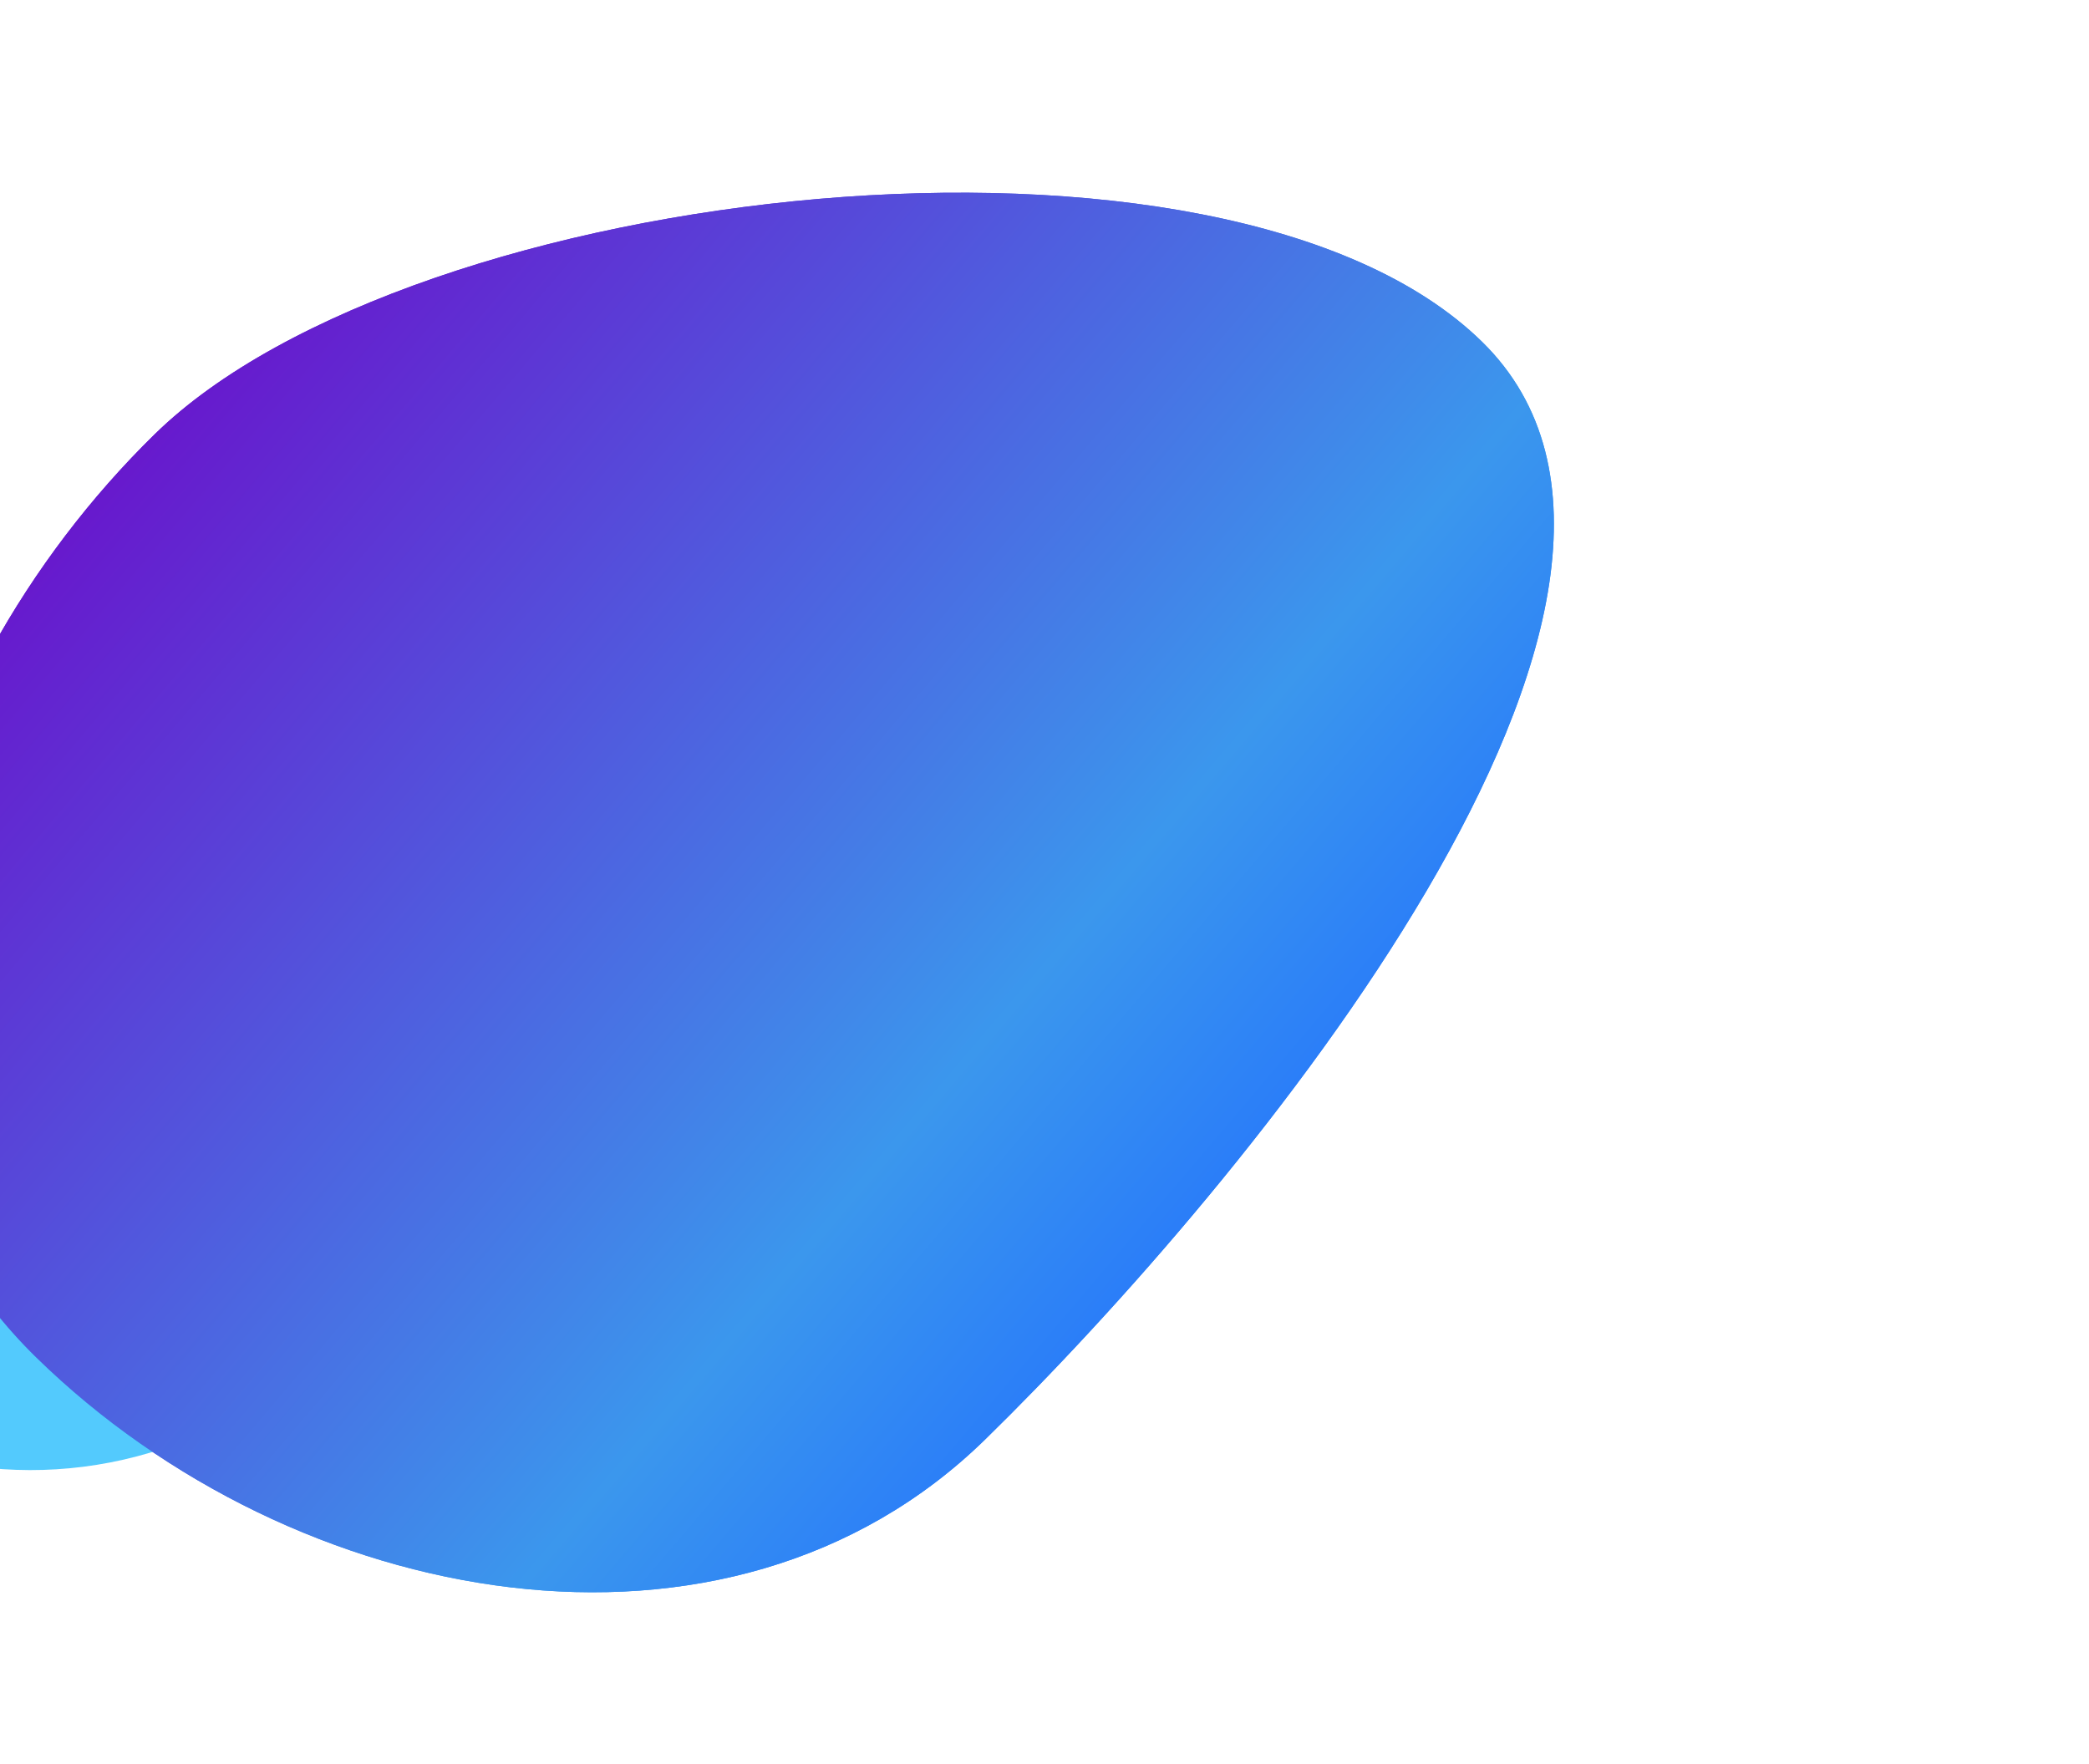 <?xml version="1.0" encoding="UTF-8"?> <svg xmlns="http://www.w3.org/2000/svg" width="822" height="694" viewBox="0 0 822 694" fill="none"> <g filter="url(#filter0_f_228_838)"> <path d="M387.654 566.391C286.296 665.497 115.645 633.245 14.287 534.139C-87.071 435.033 -40.401 269.89 60.958 170.785C162.316 71.679 481.752 35.309 583.11 134.415C684.468 233.521 489.012 467.286 387.654 566.391Z" fill="url(#paint0_linear_228_838)"></path> <g style="mix-blend-mode:color-dodge" filter="url(#filter1_f_228_838)"> <circle cx="159.442" cy="159.442" r="159.442" transform="matrix(0.977 0.256 -0.261 0.955 -102.243 227.718)" fill="url(#paint1_linear_228_838)"></circle> </g> <g style="mix-blend-mode:color-dodge"> <path d="M387.654 566.391C286.296 665.497 115.645 633.245 14.287 534.139C-87.071 435.033 -40.401 269.89 60.958 170.785C162.316 71.679 481.752 35.309 583.11 134.415C684.468 233.521 489.012 467.286 387.654 566.391Z" fill="url(#paint2_linear_228_838)"></path> </g> </g> <defs> <filter id="filter0_f_228_838" x="-359.433" y="-134.179" width="1180.88" height="970.708" filterUnits="userSpaceOnUse" color-interpolation-filters="sRGB"> <feFlood flood-opacity="0" result="BackgroundImageFix"></feFlood> <feBlend mode="normal" in="SourceGraphic" in2="BackgroundImageFix" result="shape"></feBlend> <feGaussianBlur stdDeviation="105" result="effect1_foregroundBlur_228_838"></feGaussianBlur> </filter> <filter id="filter1_f_228_838" x="-199.433" y="213.067" width="422.526" height="415.359" filterUnits="userSpaceOnUse" color-interpolation-filters="sRGB"> <feFlood flood-opacity="0" result="BackgroundImageFix"></feFlood> <feBlend mode="normal" in="SourceGraphic" in2="BackgroundImageFix" result="shape"></feBlend> <feGaussianBlur stdDeviation="25" result="effect1_foregroundBlur_228_838"></feGaussianBlur> </filter> <linearGradient id="paint0_linear_228_838" x1="706.279" y1="254.847" x2="269.481" y2="-116.285" gradientUnits="userSpaceOnUse"> <stop stop-color="#2575FC"></stop> <stop offset="0.25" stop-color="#3B97ED"></stop> <stop offset="1" stop-color="#6A11CB"></stop> </linearGradient> <linearGradient id="paint1_linear_228_838" x1="159.824" y1="2.18912e-06" x2="129.525" y2="315.933" gradientUnits="userSpaceOnUse"> <stop offset="0.306" stop-color="#2575FC" stop-opacity="0.53"></stop> <stop offset="0.708" stop-color="#25BBFC" stop-opacity="0.79"></stop> </linearGradient> <linearGradient id="paint2_linear_228_838" x1="706.279" y1="254.847" x2="269.481" y2="-116.285" gradientUnits="userSpaceOnUse"> <stop stop-color="#2575FC"></stop> <stop offset="0.25" stop-color="#3B97ED"></stop> <stop offset="1" stop-color="#6A11CB"></stop> </linearGradient> </defs> </svg> 